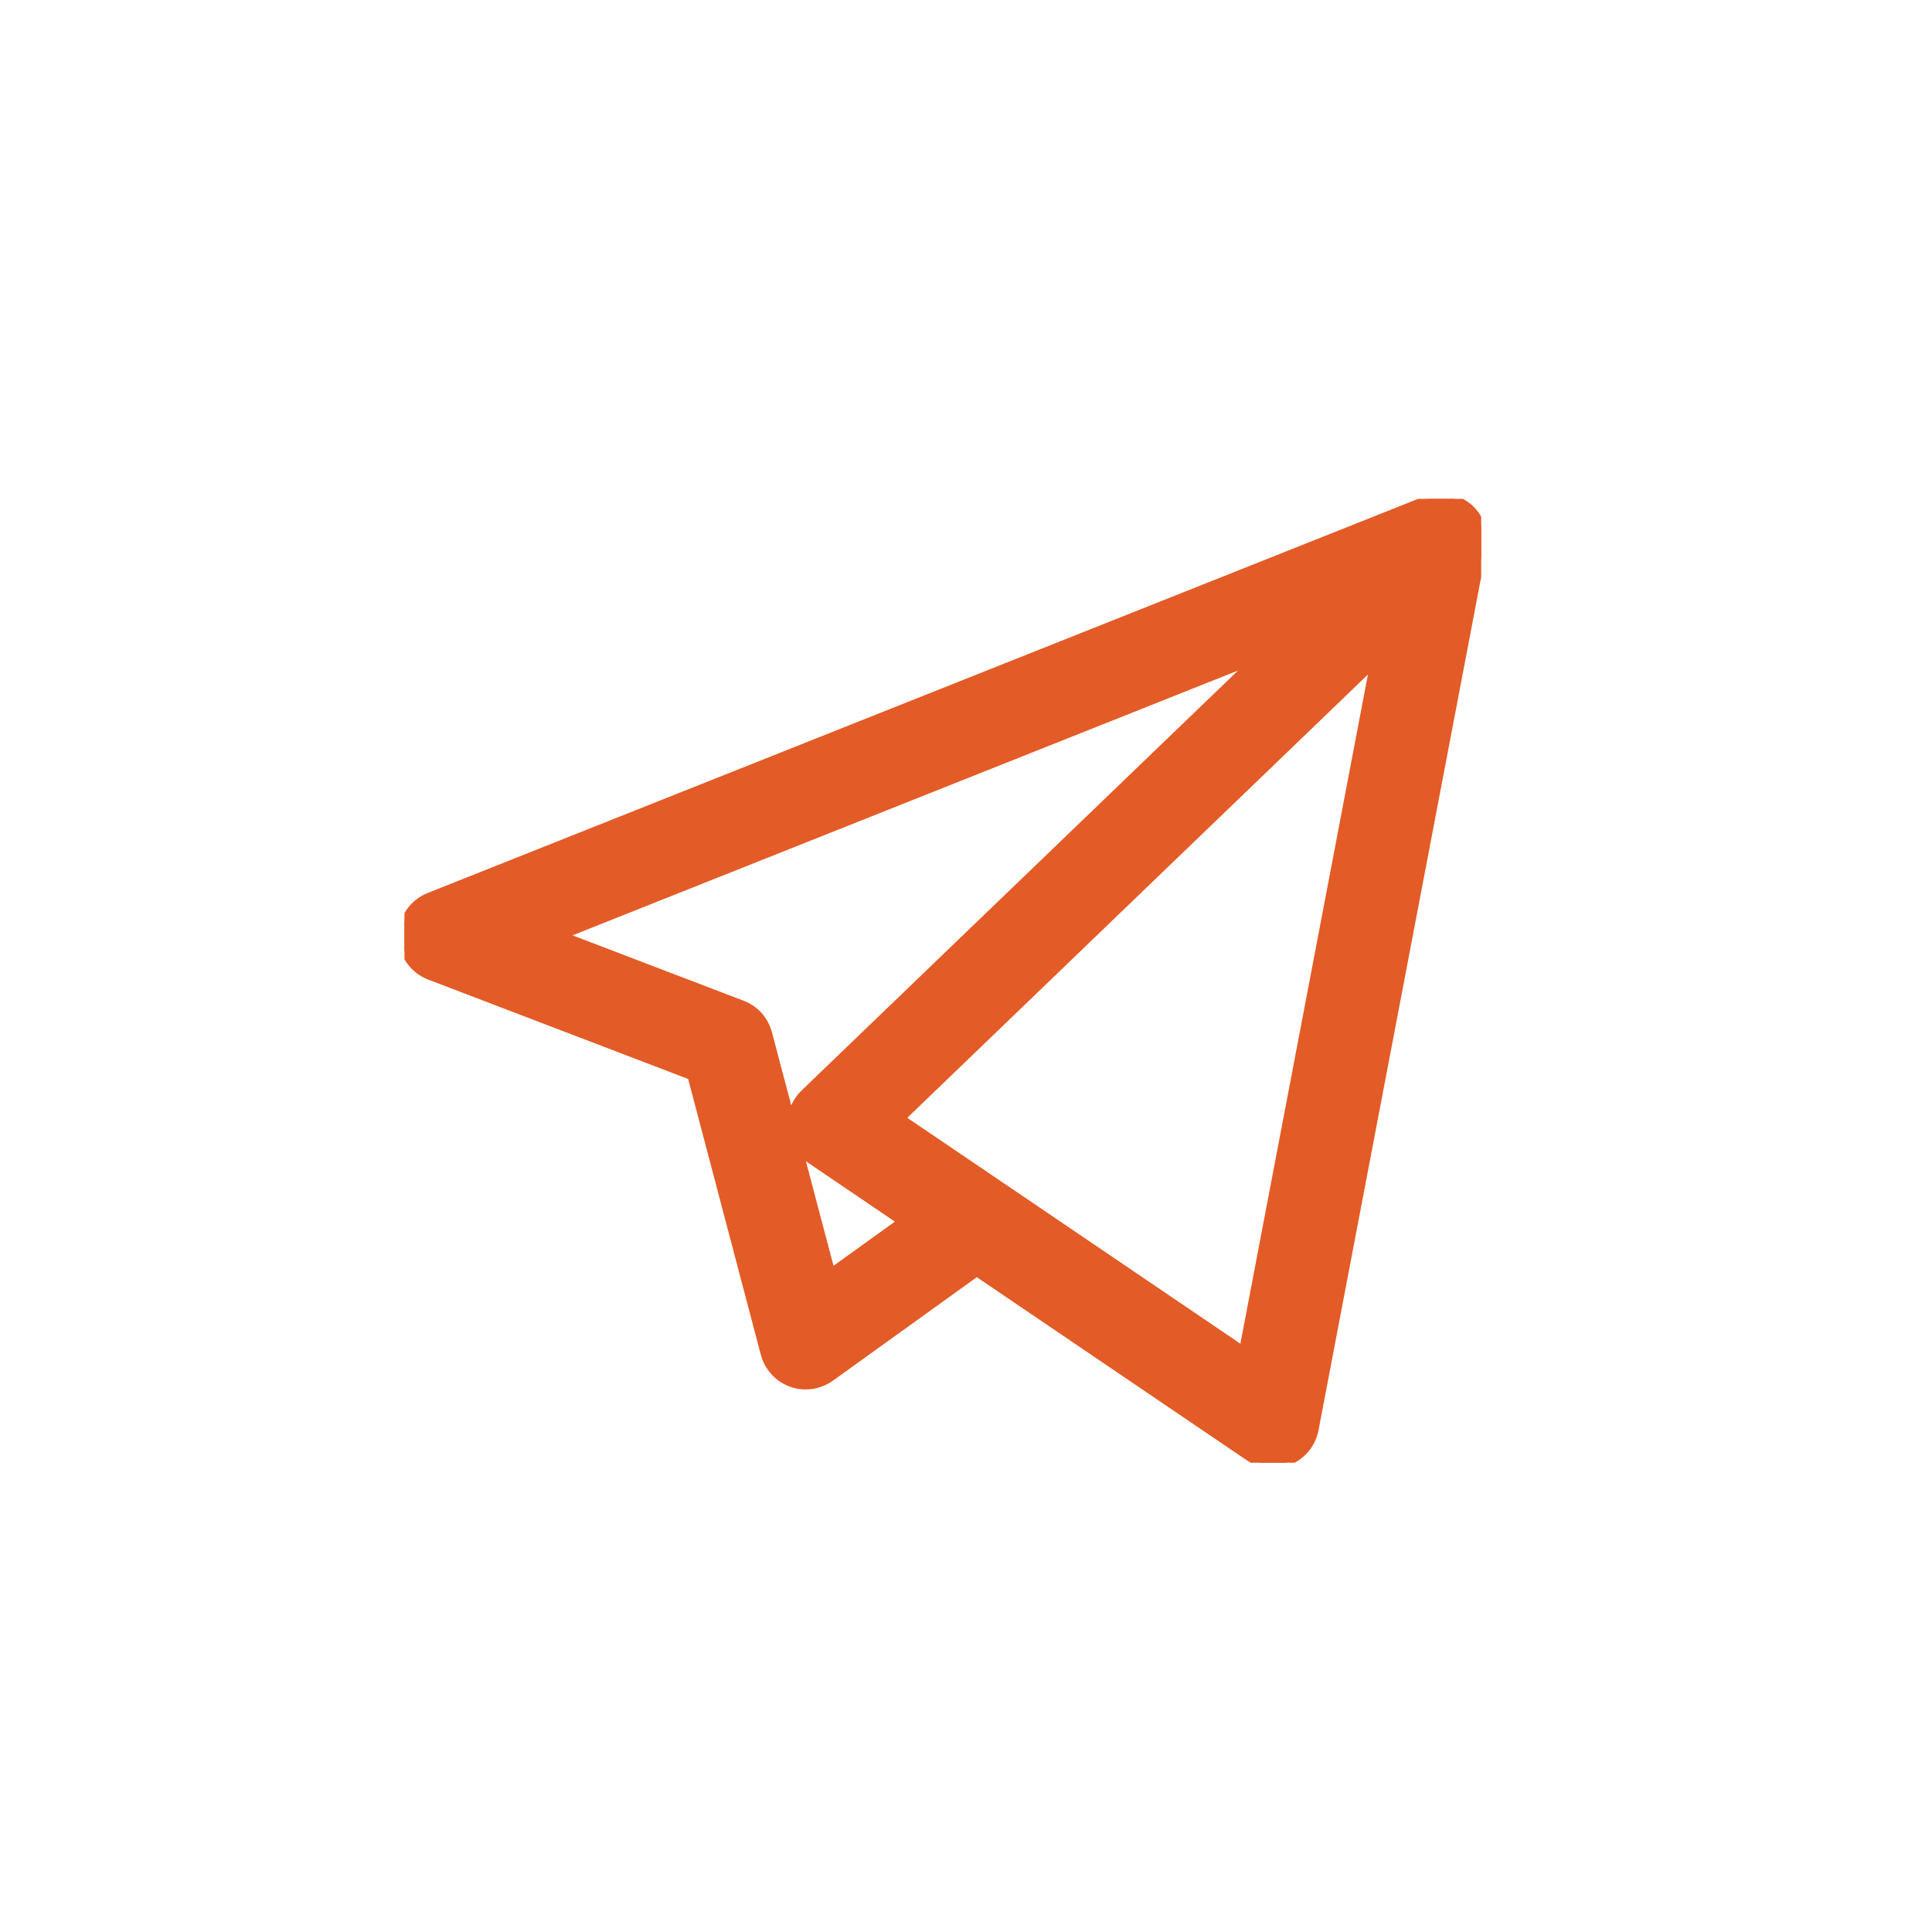 <svg width="30" height="30" viewBox="0 0 30 30" fill="none" xmlns="http://www.w3.org/2000/svg">
<g clip-path="url(#clip0_1_41)">
<path d="M19.764 22.743C19.631 22.743 19.501 22.703 19.391 22.628L15.167 19.763L12.901 21.393C12.813 21.456 12.711 21.497 12.605 21.512C12.498 21.527 12.389 21.516 12.287 21.48C12.186 21.443 12.095 21.383 12.022 21.303C11.949 21.224 11.897 21.128 11.869 21.023L10.733 16.712L6.669 15.158C6.544 15.111 6.436 15.026 6.36 14.916C6.284 14.806 6.243 14.675 6.242 14.542C6.241 14.408 6.28 14.277 6.355 14.166C6.43 14.055 6.536 13.969 6.661 13.919L22.114 7.77C22.184 7.74 22.258 7.722 22.333 7.717C22.36 7.716 22.387 7.716 22.414 7.717C22.574 7.726 22.725 7.794 22.84 7.906C22.852 7.918 22.864 7.93 22.875 7.943C22.97 8.052 23.027 8.188 23.038 8.332C23.041 8.368 23.041 8.403 23.038 8.438C23.036 8.464 23.032 8.489 23.027 8.514L20.418 22.2C20.389 22.352 20.308 22.489 20.189 22.588C20.07 22.687 19.92 22.741 19.765 22.741L19.764 22.743ZM15.538 18.408L19.3 20.96L21.33 10.31L13.999 17.365L15.52 18.396C15.525 18.4 15.532 18.404 15.538 18.408ZM12.405 17.84L12.909 19.749L13.994 18.968L12.573 18.004C12.508 17.96 12.451 17.904 12.406 17.84H12.405ZM8.735 14.525L11.526 15.592C11.625 15.629 11.713 15.69 11.784 15.768C11.854 15.847 11.905 15.941 11.932 16.043L12.286 17.384C12.302 17.229 12.373 17.083 12.486 16.974L19.471 10.253L8.735 14.525Z" fill="#E35B26" stroke="#E35B26" stroke-width="0.113" stroke-miterlimit="10"/>
</g>
<defs>
<clipPath id="clip0_1_41">
<rect width="16.72" height="14.967" fill="white" transform="translate(6.28 7.746)"/>
</clipPath>
</defs>
</svg>
